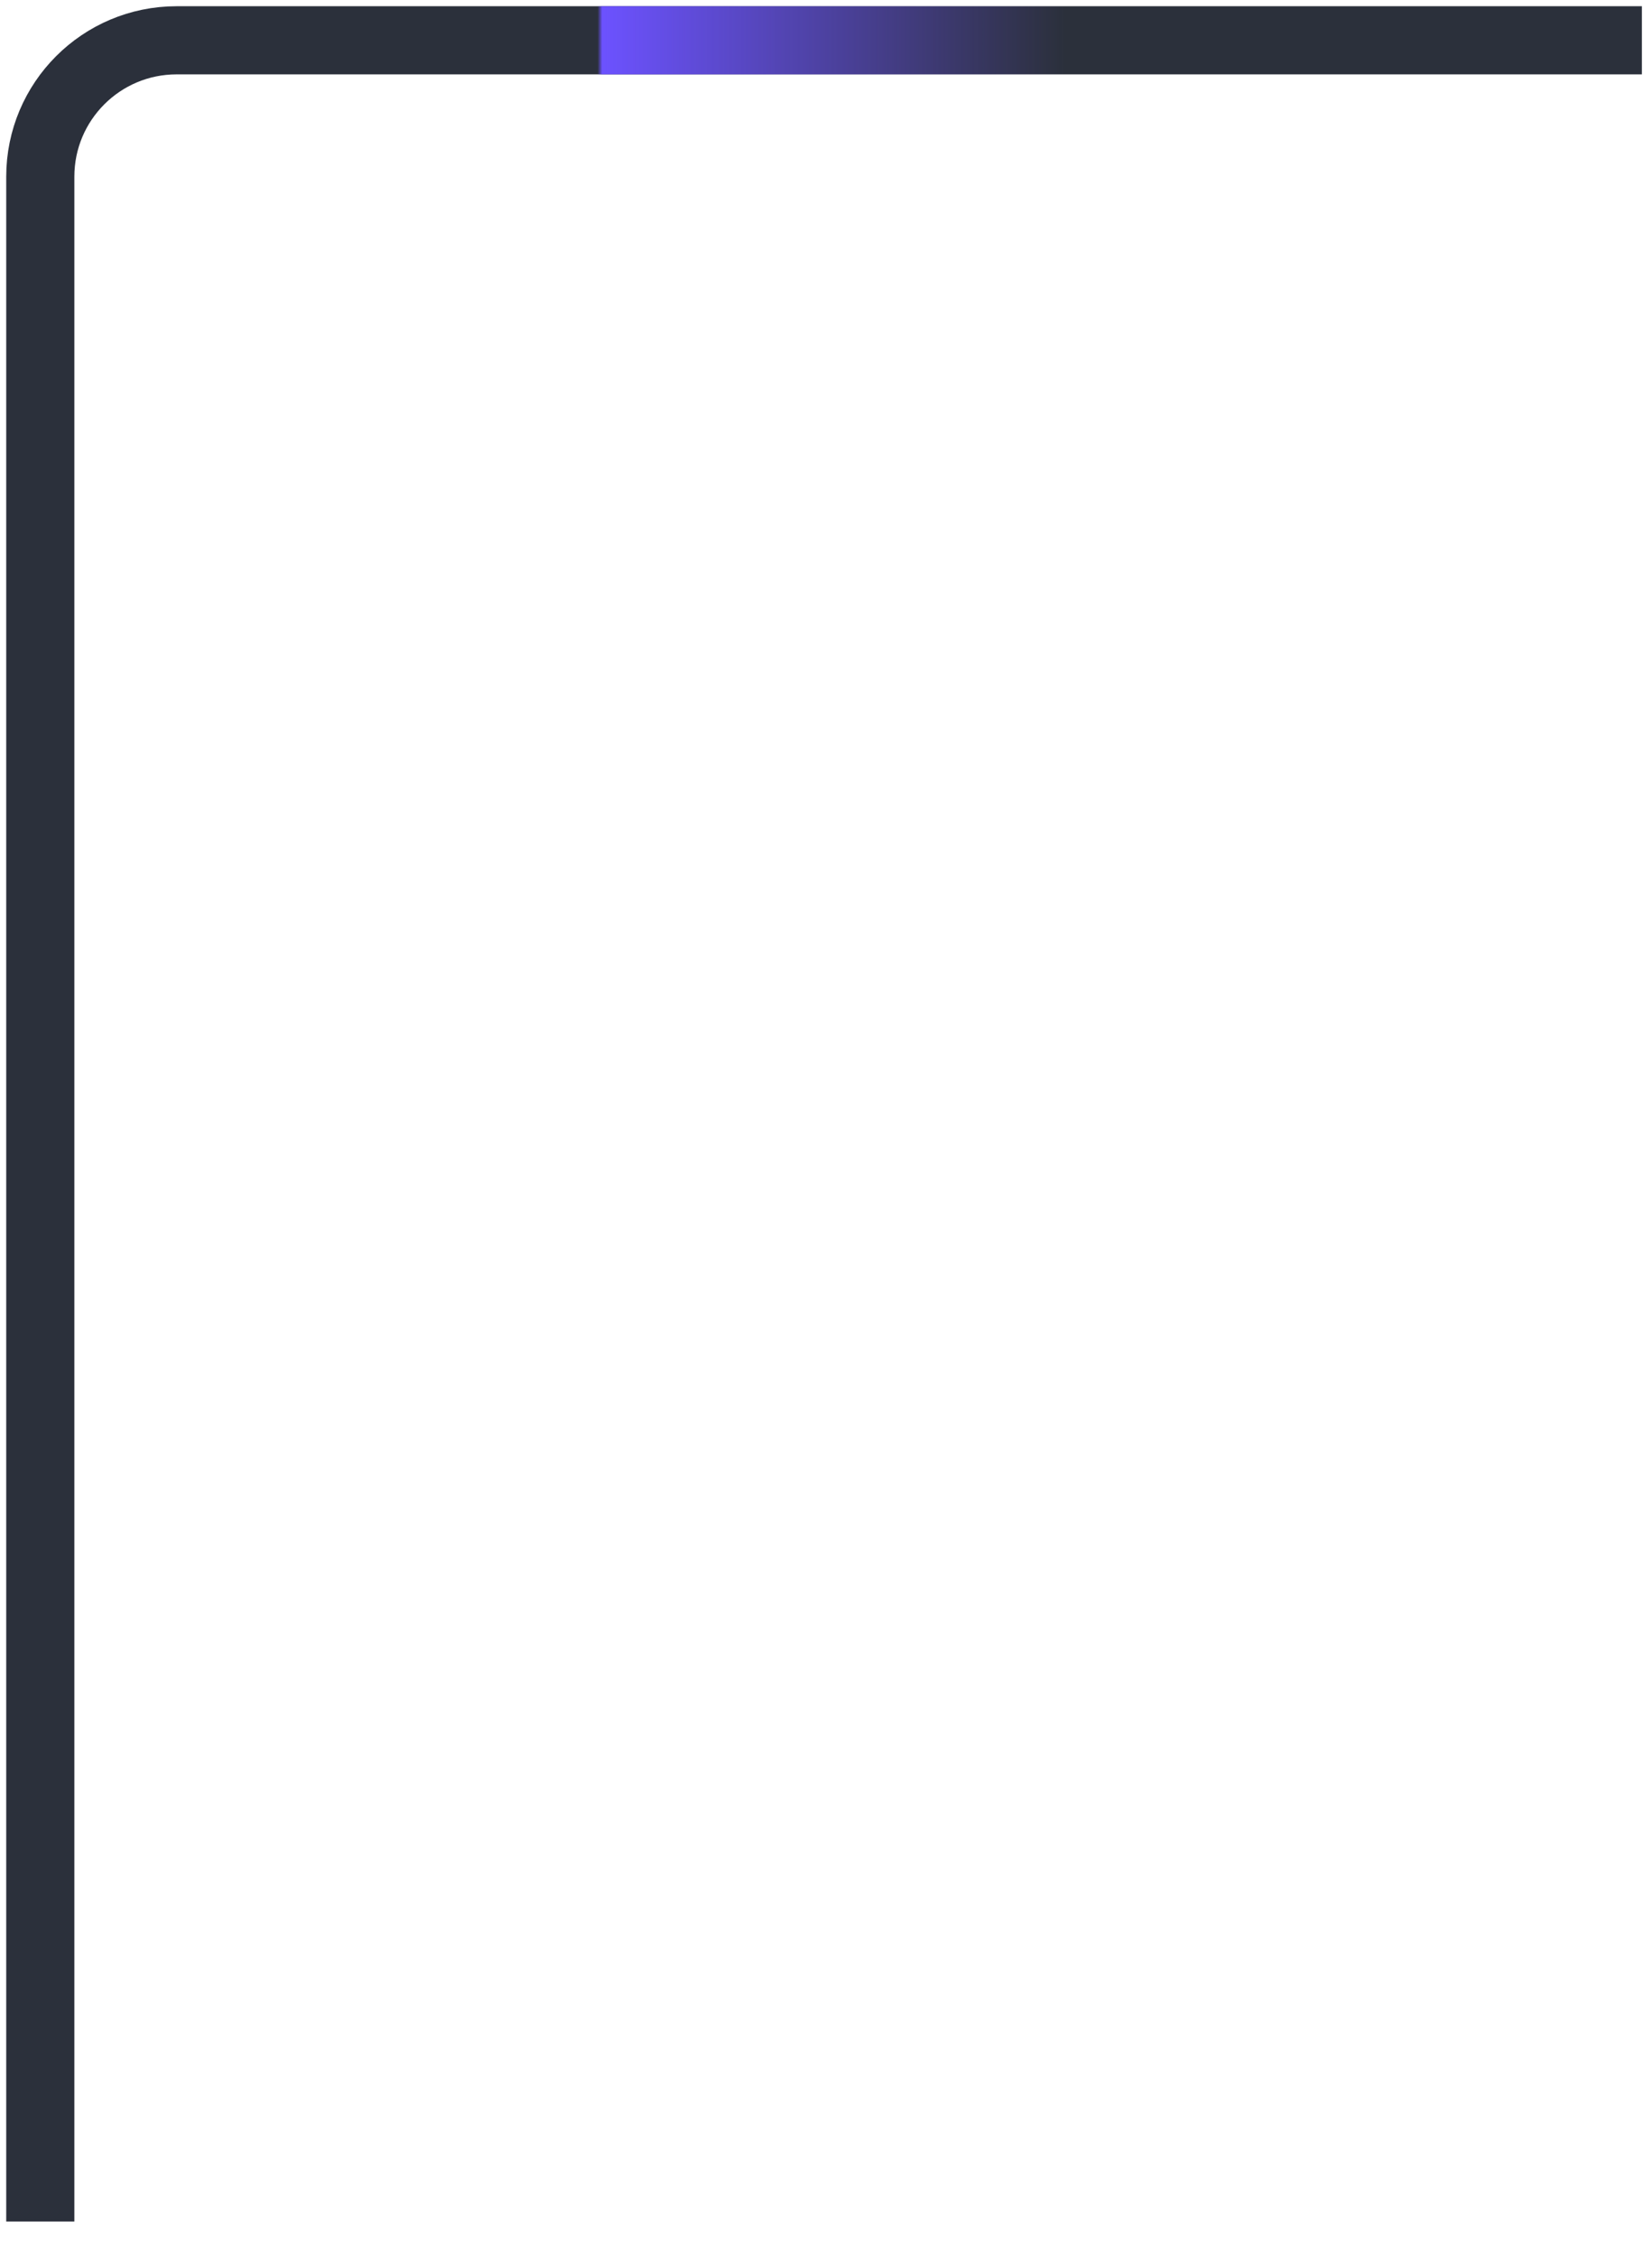 <?xml version="1.0" encoding="utf-8"?>
<svg xmlns="http://www.w3.org/2000/svg" fill="none" height="100%" overflow="visible" preserveAspectRatio="none" style="display: block;" viewBox="0 0 41 56" width="100%">
<g id="Vector 8433">
<path d="M40.749 1H4.383C2.515 1 1 2.515 1 4.383L1 55.126" stroke="#2B303B" stroke-width="1.691"/>
<path d="M40.749 1H4.383C2.515 1 1 2.515 1 4.383L1 55.126" stroke="url(#paint0_linear_0_4308)" stroke-width="1.691"/>
</g>
<defs>
<linearGradient gradientUnits="userSpaceOnUse" id="paint0_linear_0_4308" x1="14.83" x2="26.448" y1="9.13" y2="9.13">
<stop stop-color="#6C52FF" stop-opacity="0"/>
<stop offset="0.01" stop-color="#6C52FF"/>
<stop offset="1" stop-color="#6C52FF" stop-opacity="0"/>
</linearGradient>
</defs>
</svg>
